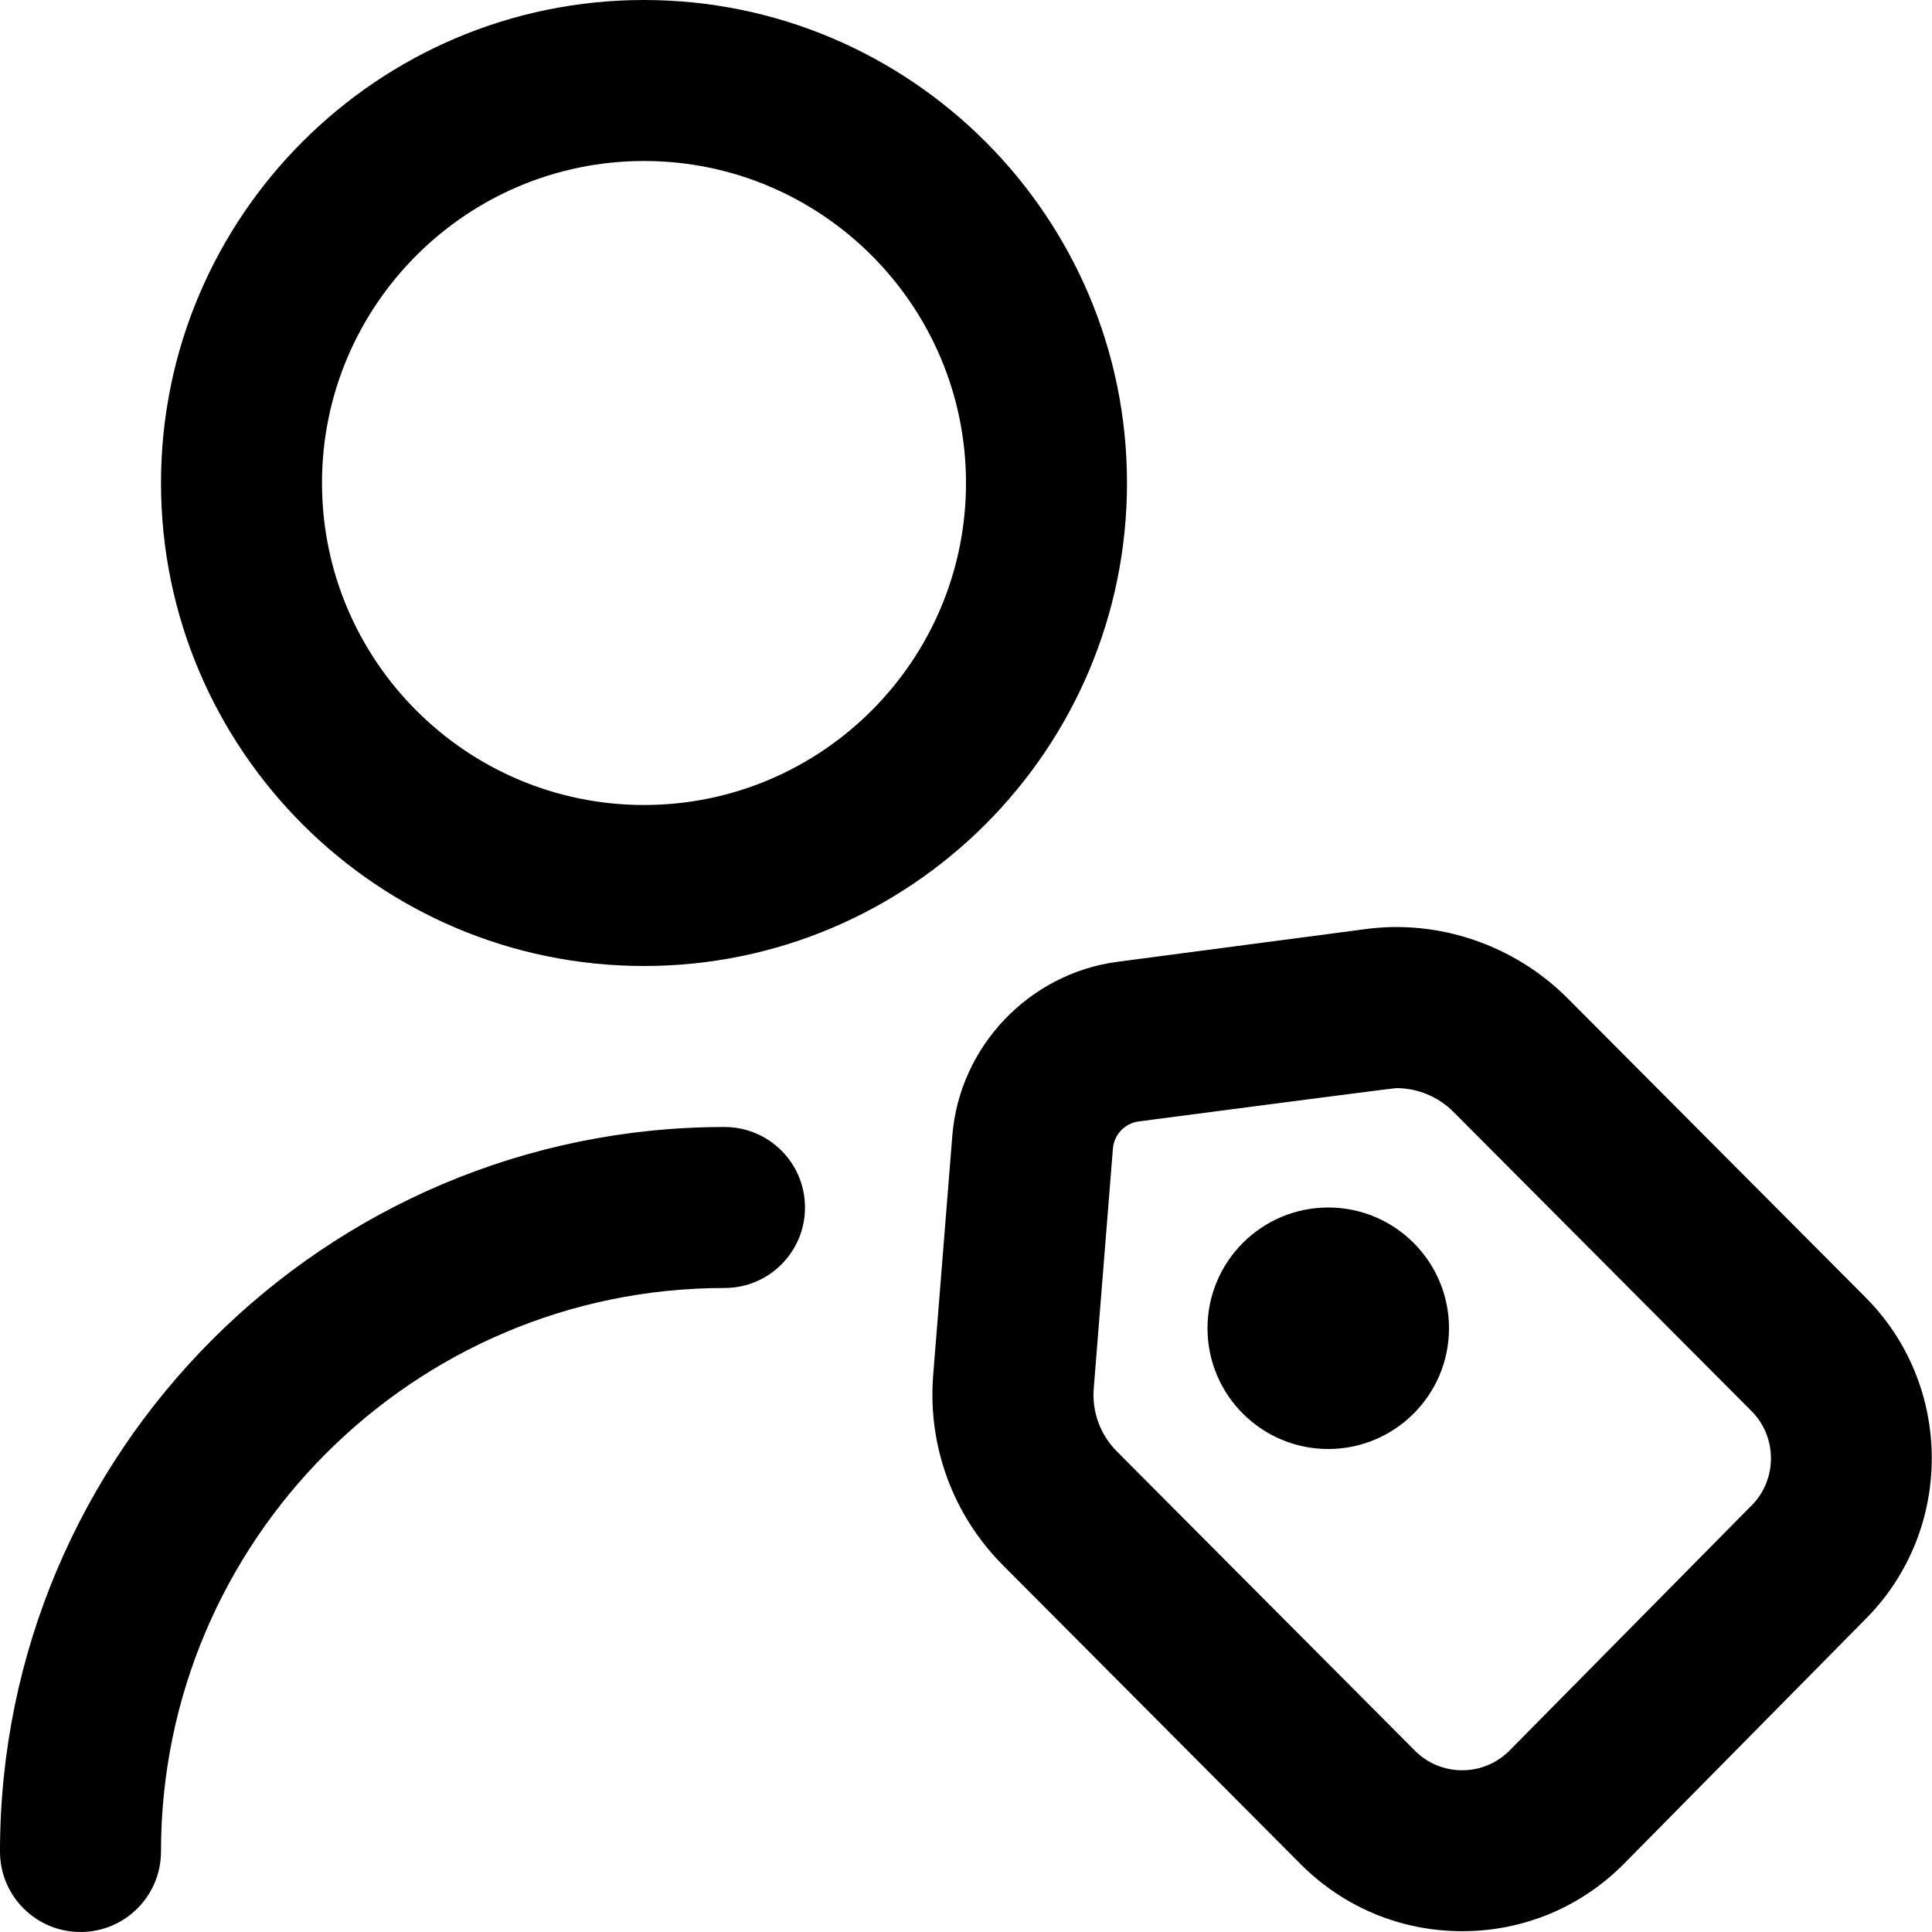 <?xml version="1.0" encoding="UTF-8"?>
<svg xmlns="http://www.w3.org/2000/svg" id="Layer_1" data-name="Layer 1" viewBox="0 0 24 24">
  <path d="m23.169,16.111l-3.698-3.712c-.657-.658-1.599-.983-2.518-.856l-3.073.405c-1.1.146-1.962,1.055-2.05,2.16l-.238,2.979c-.069.875.246,1.733.865,2.355l3.708,3.723c.535.532,1.244.825,1.998.825.004,0,.008,0,.012,0,.759-.003,1.47-.302,2.003-.842l3.005-3.044c1.092-1.105,1.084-2.898-.014-3.993Zm-1.409,2.589l-3.005,3.043c-.157.159-.366.247-.588.248h-.003c-.222,0-.43-.087-.584-.24l-3.705-3.72c-.207-.207-.312-.493-.288-.785l.238-2.979c.014-.172.148-.313.319-.336,0,0,3.158-.414,3.201-.414.264,0,.522.106.71.295l3.7,3.714c.324.322.326.85.005,1.175Zm-3.76-2.2c0,.828-.672,1.5-1.5,1.5s-1.5-.672-1.5-1.5.672-1.5,1.5-1.5,1.5.672,1.5,1.5Zm-10-4.5c3.309,0,6-2.691,6-6S11.309,0,8,0,2,2.691,2,6s2.691,6,6,6Zm0-10c2.206,0,4,1.794,4,4s-1.794,4-4,4-4-1.794-4-4,1.794-4,4-4Zm2,13c0,.553-.448,1-1,1-3.86,0-7,3.141-7,7,0,.553-.448,1-1,1s-1-.447-1-1c0-4.963,4.038-9,9-9,.552,0,1,.447,1,1Z"/>
</svg>
